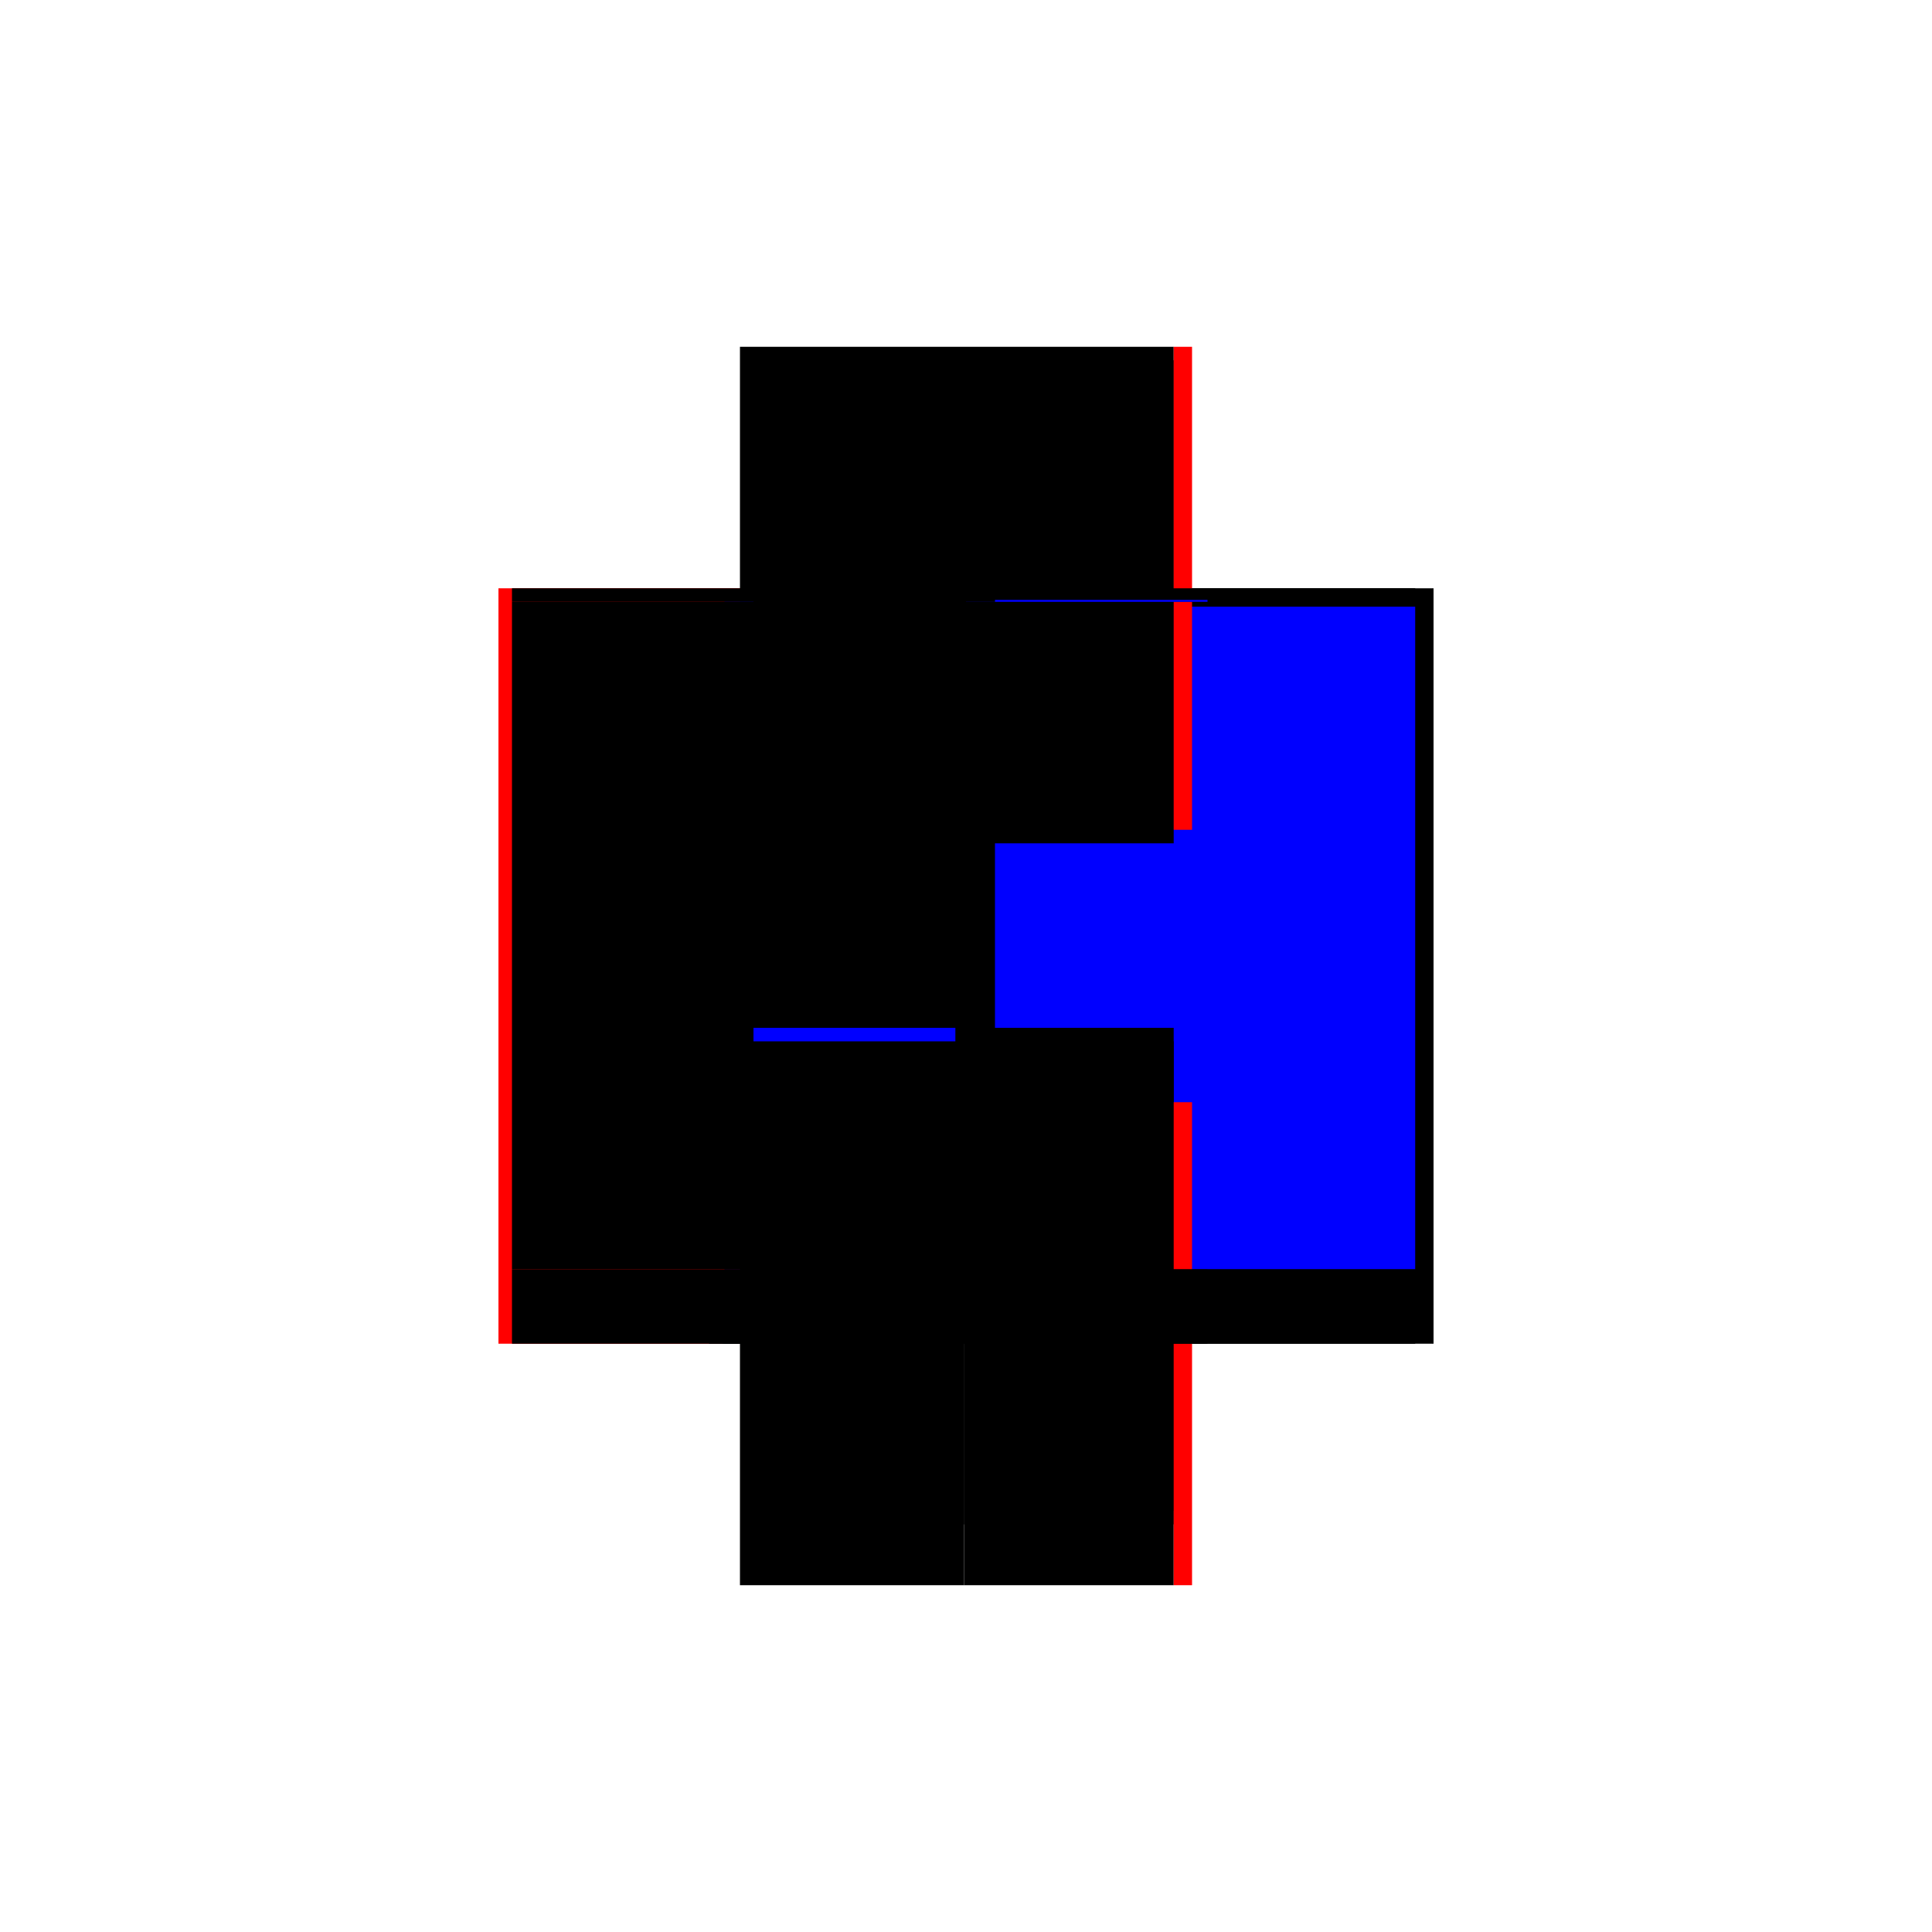 <?xml version="1.0" encoding="utf-8" ?>
<svg xmlns="http://www.w3.org/2000/svg" xmlns:ev="http://www.w3.org/2001/xml-events" xmlns:xlink="http://www.w3.org/1999/xlink" baseProfile="full" height="100%" version="1.1" viewBox="-1,-1,2,2" width="100%">
  <defs>
    <style type="text/css"><![CDATA[.vectorEffectClass {vector-effect: non-scaling-stroke;}]]></style>
  </defs>
  <line class="vectorEffectClass" fill="none" stroke="red" stroke-width="0.5" x1="-0.234" x2="-0.234" y1="0.391" y2="-0.391"/>
  <line class="vectorEffectClass" fill="none" stroke="black" stroke-width="0.5" x1="0.234" x2="0.234" y1="0.391" y2="-0.391"/>
  <line class="vectorEffectClass" fill="none" stroke="blue" stroke-width="0.5" x1="0.215" x2="0.215" y1="0.314" y2="-0.372"/>
  <line class="vectorEffectClass" fill="none" stroke="blue" stroke-width="0.5" x1="0.0" x2="0.0" y1="0.314" y2="-0.364"/>
  <line class="vectorEffectClass" fill="none" stroke="black" stroke-width="0.5" x1="-0.22" x2="-0.0" y1="-0.391" y2="-0.391"/>
  <line class="vectorEffectClass" fill="none" stroke="black" stroke-width="0.5" x1="-0.0" x2="0.215" y1="0.391" y2="0.391"/>
  <line class="vectorEffectClass" fill="none" stroke="black" stroke-width="0.5" x1="-0.0" x2="0.215" y1="-0.391" y2="-0.391"/>
  <line class="vectorEffectClass" fill="none" stroke="black" stroke-width="0.5" x1="-0.0" x2="0.215" y1="0.328" y2="0.328"/>
  <line class="vectorEffectClass" fill="none" stroke="black" stroke-width="0.5" x1="-0.0" x2="0.215" y1="0.314" y2="0.314"/>
  <line class="vectorEffectClass" fill="none" stroke="black" stroke-width="0.5" x1="-0.0" x2="0.215" y1="-0.377" y2="-0.377"/>
  <line class="vectorEffectClass" fill="none" stroke="black" stroke-width="0.5" x1="-0.22" x2="-0.016" y1="0.391" y2="0.391"/>
  <line class="vectorEffectClass" fill="none" stroke="black" stroke-width="0.5" x1="0.215" x2="0.215" y1="0.391" y2="0.328"/>
  <line class="vectorEffectClass" fill="none" stroke="black" stroke-width="0.5" x1="-0.0" x2="0.0" y1="0.391" y2="0.328"/>
  <line class="vectorEffectClass" fill="none" stroke="red" stroke-width="0.5" x1="0.215" x2="0.234" y1="0.391" y2="0.391"/>
  <line class="vectorEffectClass" fill="none" stroke="red" stroke-width="0.5" x1="0.215" x2="0.234" y1="-0.391" y2="-0.391"/>
  <line class="vectorEffectClass" fill="none" stroke="black" stroke-width="0.5" x1="-0.234" x2="-0.22" y1="0.391" y2="0.391"/>
  <line class="vectorEffectClass" fill="none" stroke="black" stroke-width="0.5" x1="-0.234" x2="-0.22" y1="-0.391" y2="-0.391"/>
  <line class="vectorEffectClass" fill="none" stroke="black" stroke-width="0.5" x1="0.215" x2="0.215" y1="0.328" y2="0.314"/>
  <line class="vectorEffectClass" fill="none" stroke="black" stroke-width="0.5" x1="0.215" x2="0.215" y1="-0.377" y2="-0.391"/>
  <line class="vectorEffectClass" fill="none" stroke="black" stroke-width="0.5" x1="0.0" x2="0.0" y1="0.328" y2="0.314"/>
  <line class="vectorEffectClass" fill="none" stroke="blue" stroke-width="0.5" x1="0.0" x2="0.0" y1="-0.377" y2="-0.379"/>
  <line class="vectorEffectClass" fill="none" stroke="black" stroke-width="0.5" x1="-0.016" x2="-0.002" y1="0.391" y2="0.391"/>
  <line class="vectorEffectClass" fill="none" stroke="black" stroke-width="0.5" x1="-0.002" x2="-0.0" y1="0.391" y2="0.391"/>
  <line class="vectorEffectClass" fill="none" stroke="black" stroke-dasharray="5.0 5.0" stroke-width="0.5" x1="-0.22" x2="-0.22" y1="0.314" y2="-0.377"/>
  <line class="vectorEffectClass" fill="none" stroke="blue" stroke-dasharray="5.0 5.0" stroke-width="0.5" x1="-0.22" x2="-0.011" y1="0.314" y2="0.314"/>
  <line class="vectorEffectClass" fill="none" stroke="black" stroke-dasharray="5.0 5.0" stroke-width="0.5" x1="-0.22" x2="-0.0" y1="-0.377" y2="-0.377"/>
  <line class="vectorEffectClass" fill="none" stroke="black" stroke-dasharray="5.0 5.0" stroke-width="0.5" x1="-0.22" x2="-0.016" y1="0.328" y2="0.328"/>
  <line class="vectorEffectClass" fill="none" stroke="black" stroke-dasharray="5.0 5.0" stroke-width="0.5" x1="-0.22" x2="-0.22" y1="0.391" y2="0.328"/>
  <line class="vectorEffectClass" fill="none" stroke="black" stroke-dasharray="5.0 5.0" stroke-width="0.5" x1="-0.016" x2="-0.016" y1="0.391" y2="0.328"/>
  <line class="vectorEffectClass" fill="none" stroke="black" stroke-dasharray="5.0 5.0" stroke-width="0.5" x1="-0.002" x2="-0.002" y1="0.391" y2="0.328"/>
  <line class="vectorEffectClass" fill="none" stroke="black" stroke-dasharray="5.0 5.0" stroke-width="0.5" x1="-0.22" x2="-0.22" y1="0.328" y2="0.314"/>
  <line class="vectorEffectClass" fill="none" stroke="black" stroke-dasharray="5.0 5.0" stroke-width="0.5" x1="-0.22" x2="-0.22" y1="-0.377" y2="-0.391"/>
  <line class="vectorEffectClass" fill="none" stroke="black" stroke-dasharray="5.0 5.0" stroke-width="0.5" x1="-0.016" x2="-0.002" y1="0.328" y2="0.328"/>
  <line class="vectorEffectClass" fill="none" stroke="black" stroke-dasharray="5.0 5.0" stroke-width="0.5" x1="-0.002" x2="-0.0" y1="0.328" y2="0.328"/>
</svg>
